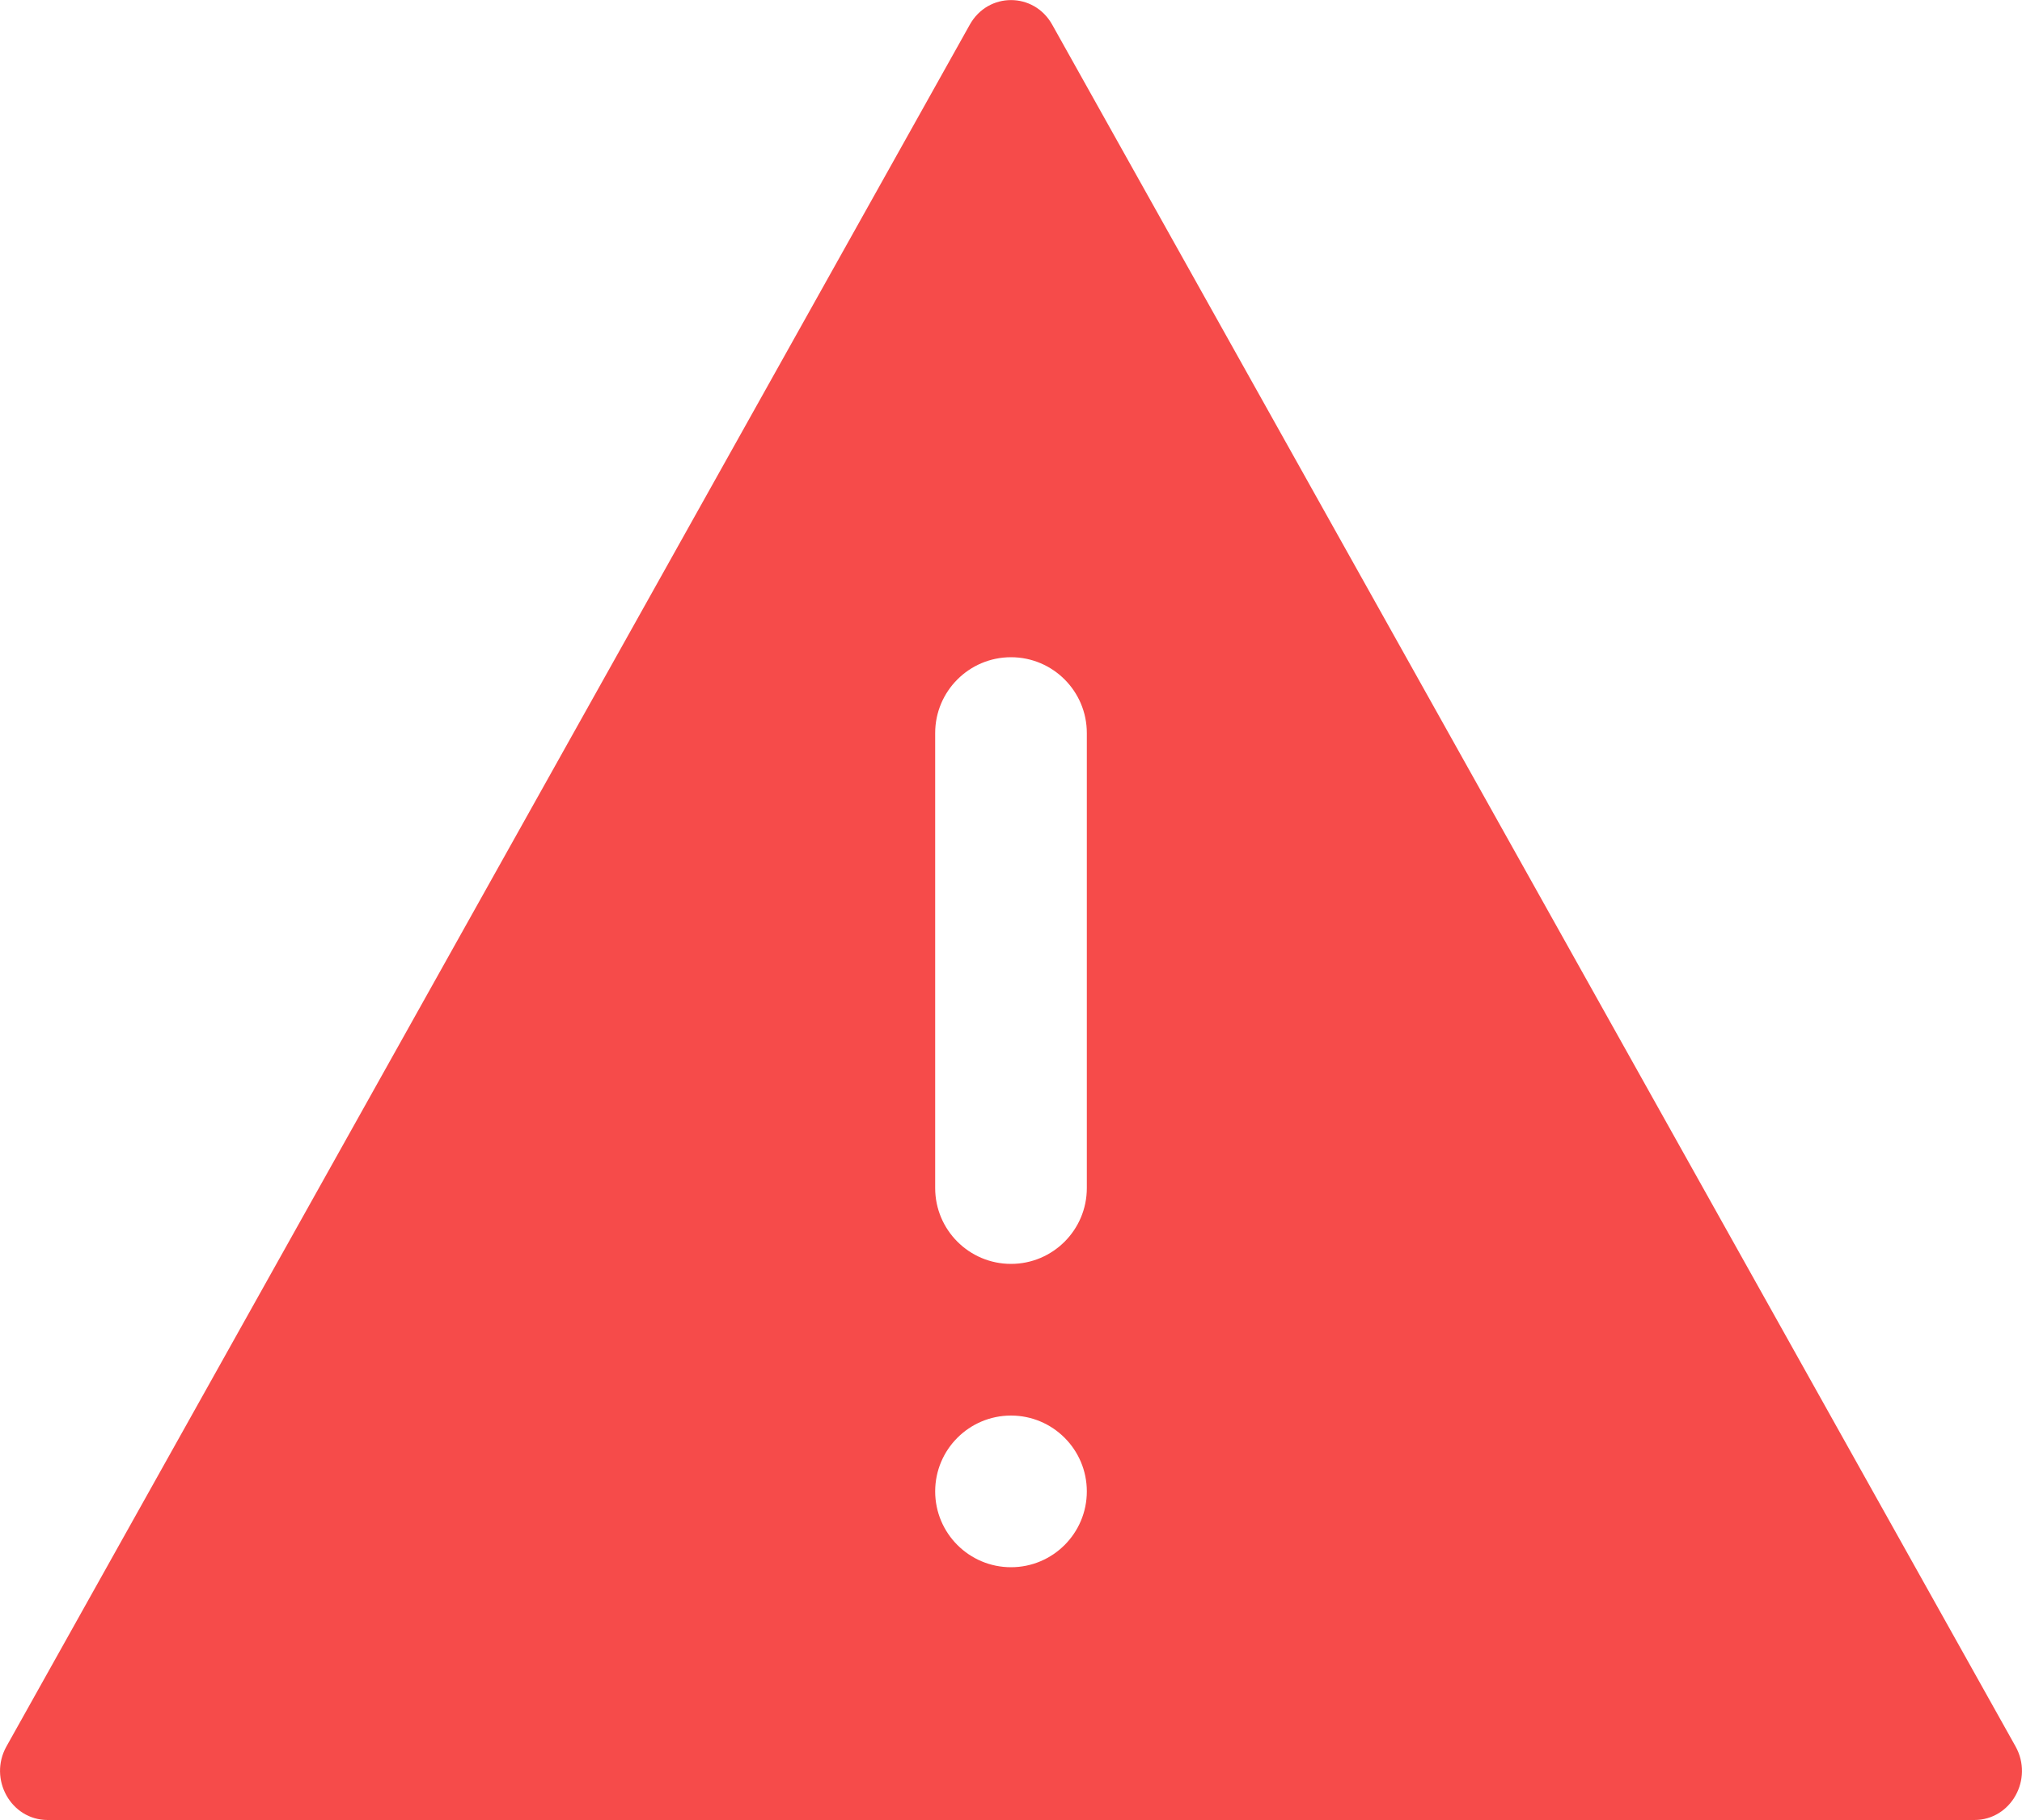 <svg width="20" height="18" viewBox="0 0 20 18" fill="none" xmlns="http://www.w3.org/2000/svg">
<path d="M19.936 17.272L10.407 0.243C10.226 -0.08 9.774 -0.08 9.593 0.243L0.064 17.272C-0.117 17.595 0.109 18 0.471 18H19.529C19.891 18 20.117 17.596 19.936 17.272ZM9.25 7.25C9.25 6.836 9.586 6.5 10 6.5C10.414 6.5 10.75 6.836 10.75 7.25V11.75C10.75 12.164 10.414 12.5 10 12.5C9.586 12.5 9.25 12.164 9.25 11.75V7.25ZM10 15.5C9.586 15.5 9.25 15.164 9.25 14.75C9.25 14.336 9.586 14 10 14C10.414 14 10.75 14.336 10.75 14.75C10.75 15.164 10.414 15.5 10 15.5Z" fill="#F64B4A"/>
</svg>
